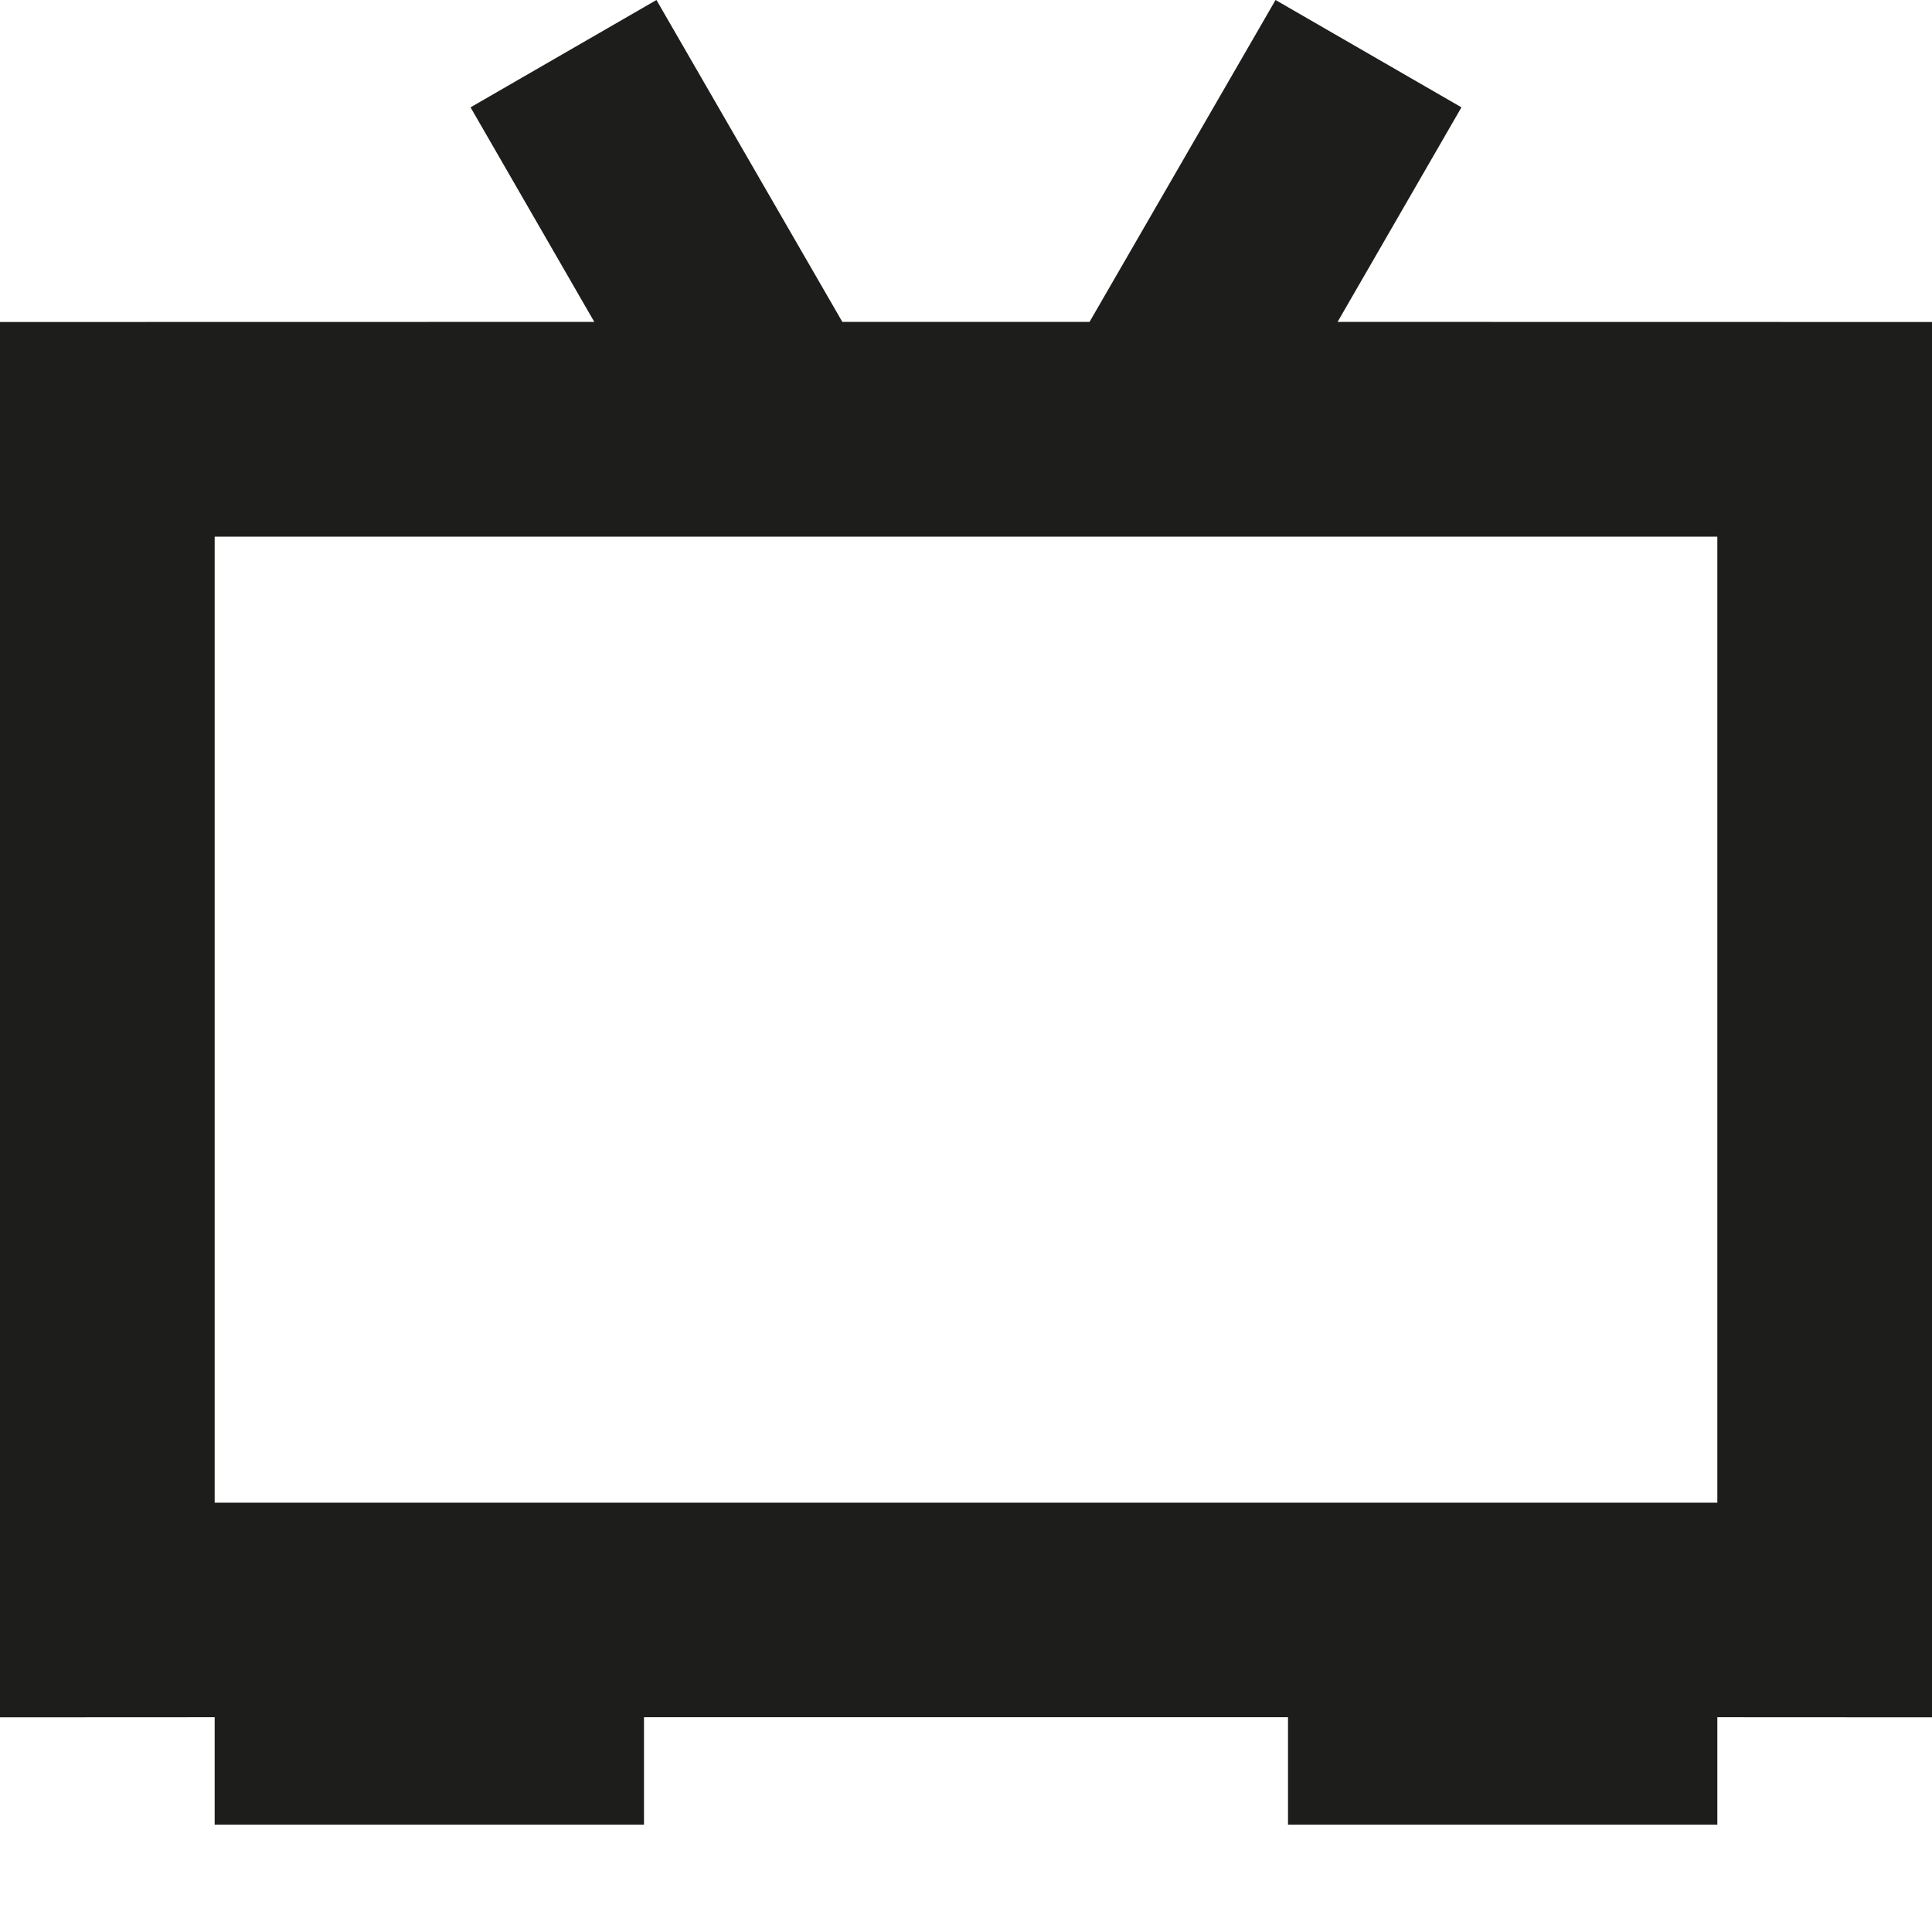 <svg xmlns="http://www.w3.org/2000/svg" width="18" height="18"><path fill="#1D1D1B" fill-rule="evenodd" d="M11.884 0l1.732 1-1.154 1.999L18 3v13l-2-.001V17h-4v-1.001H6V17H2v-1.001L0 16V3l5.537-.001L4.384 1l1.732-1 1.732 2.999h2.303L11.884 0zM16 5H2v9h14V5z"/></svg>